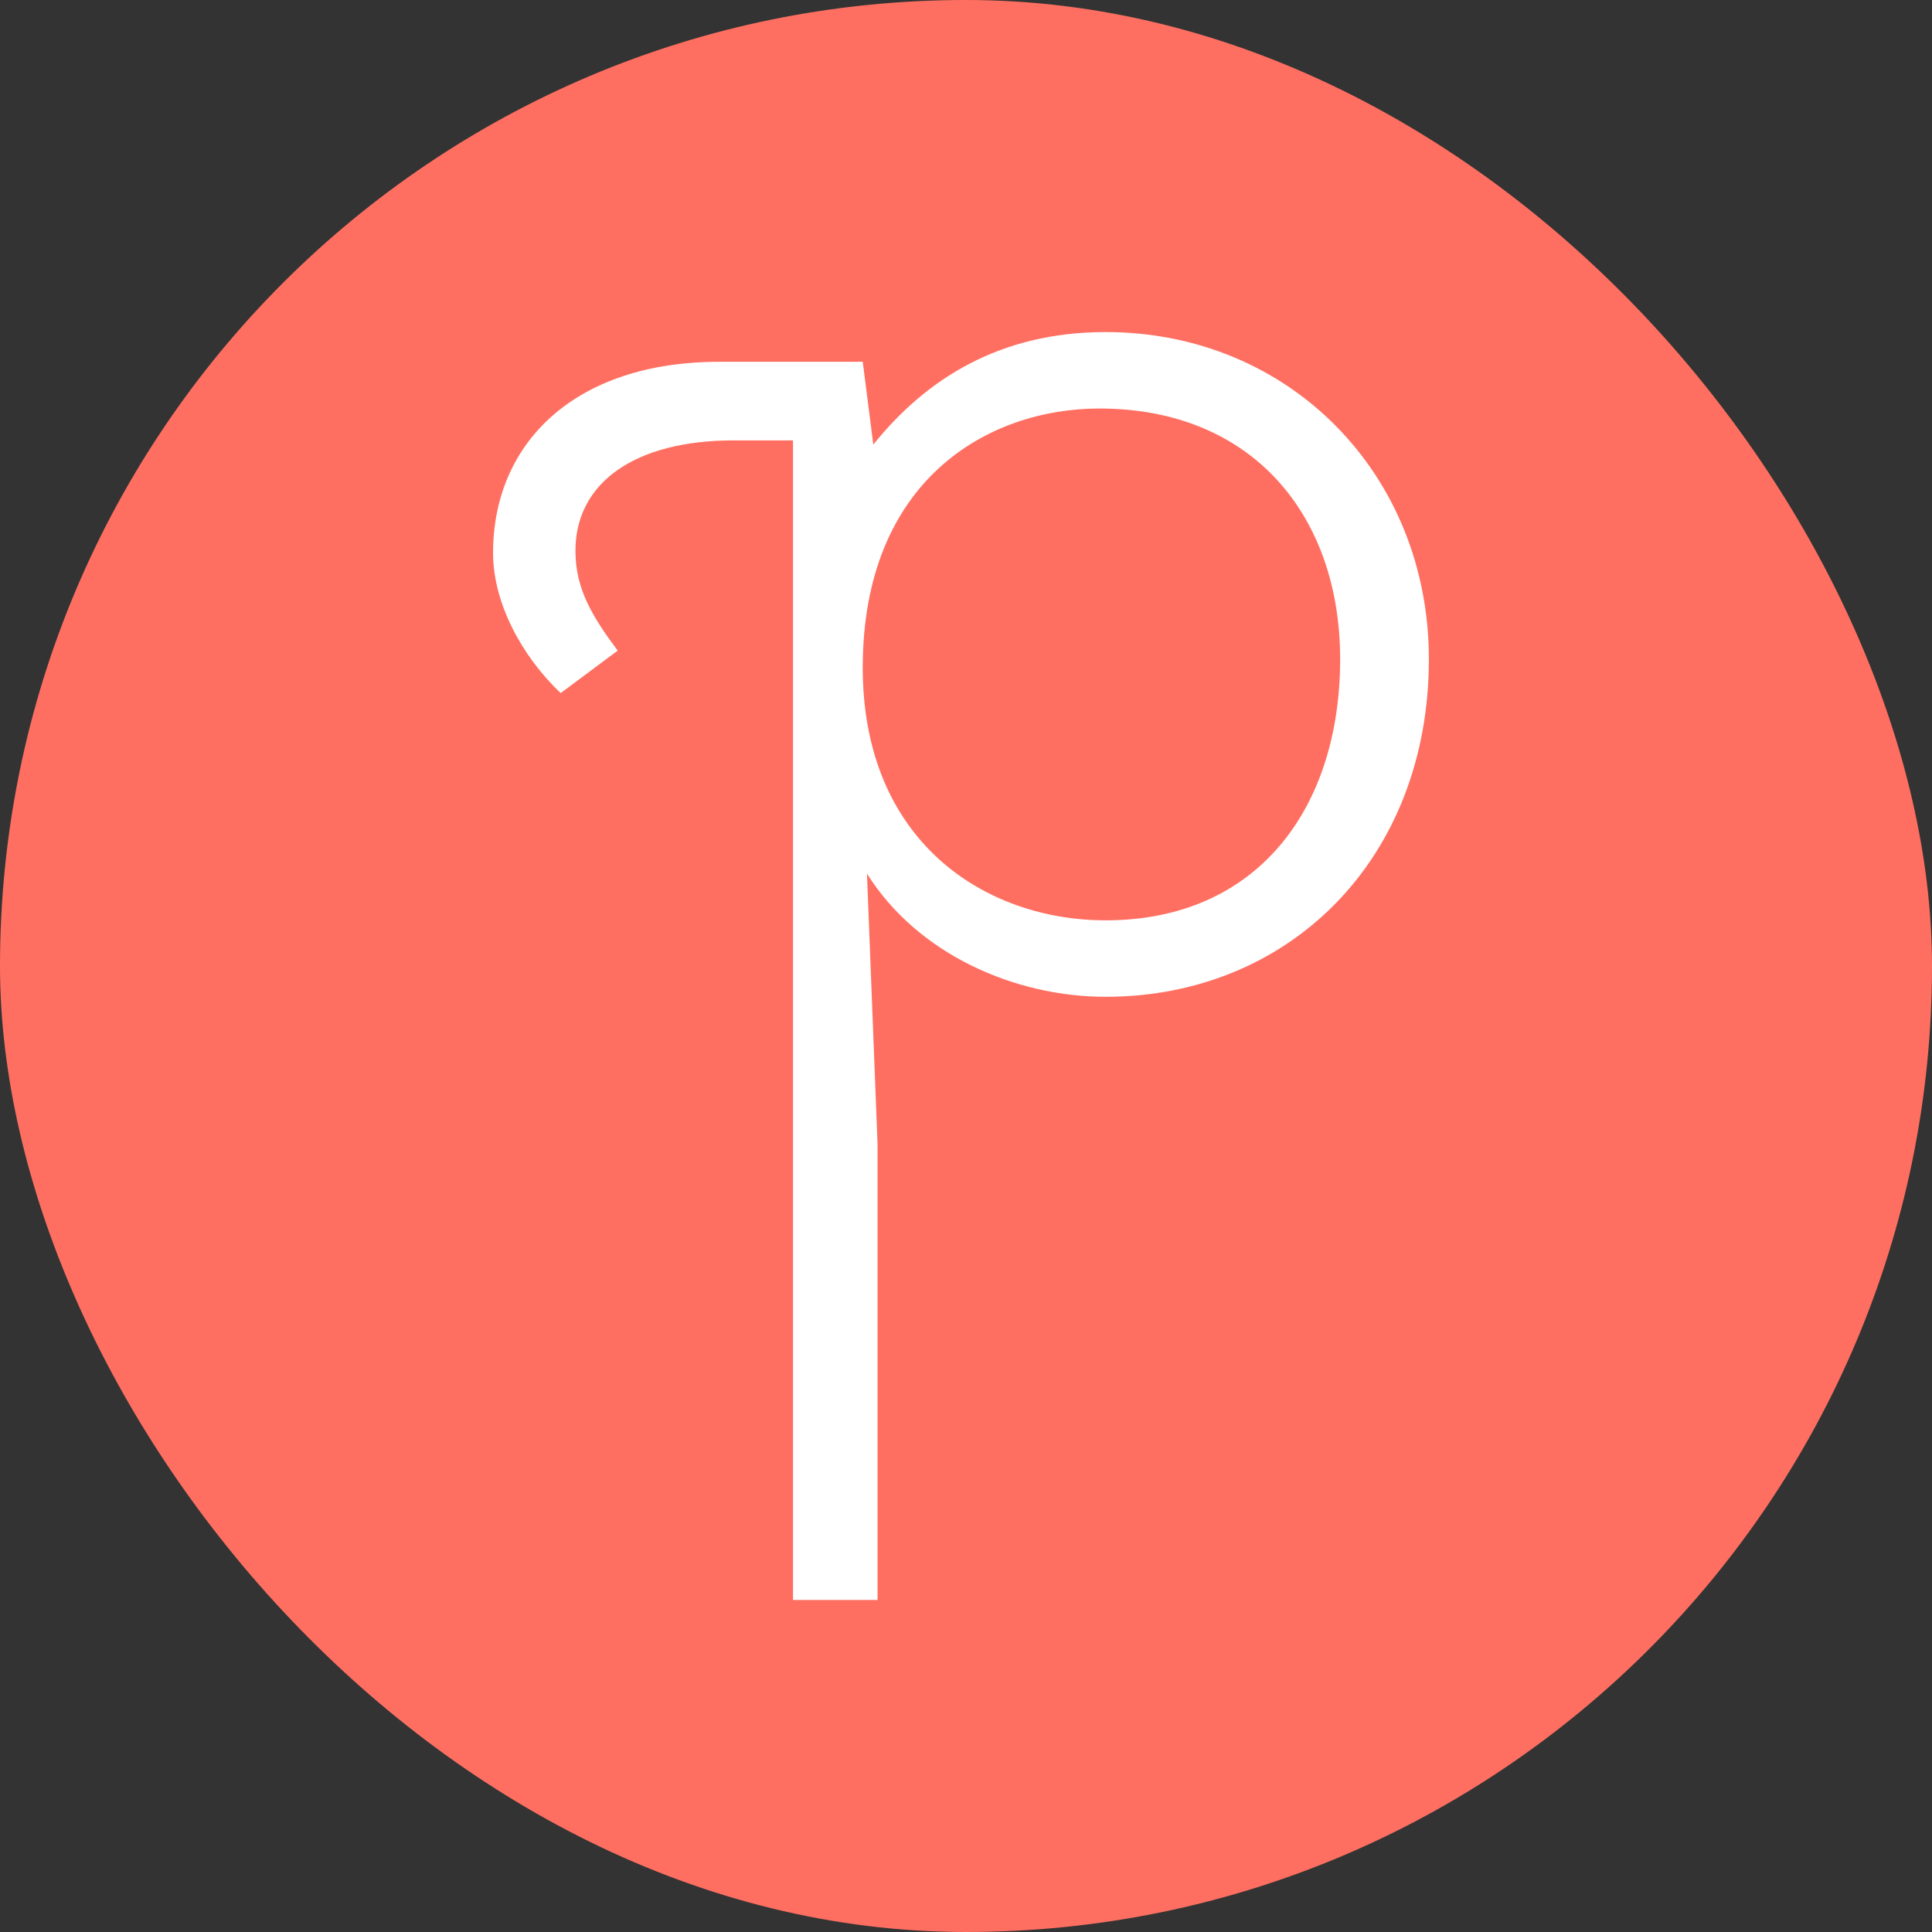 <svg width="192" height="192" viewBox="0 0 192 192" fill="none" xmlns="http://www.w3.org/2000/svg">
<rect x="0" y="0" width="192" height="192" fill="#333333" stroke="none"/>
<rect width="192" height="192" rx="96" fill="#FF6F61"/>
<path d="M87.208 113.623V159H78.81V43.764H72.932C63.066 43.764 57.187 47.985 57.187 54.739C57.187 58.538 58.867 61.281 61.386 64.658L55.718 68.879C51.729 65.08 49 59.804 49 54.95C49 43.975 57.187 35.955 71.463 35.955H85.738L86.788 44.186C92.036 37.643 99.384 33 109.88 33C128.144 33 142 47.141 142 65.502C142 85.342 128.144 99.06 109.88 99.06C100.853 99.06 91.196 94.839 86.158 86.819L87.208 113.623ZM109.251 40.598C98.124 40.598 85.738 47.774 85.738 66.347C85.738 83.653 97.914 91.462 109.88 91.462C124.995 91.462 133.183 80.276 133.183 65.502C133.183 51.362 124.576 40.598 109.251 40.598Z" fill="white"/>
</svg>
